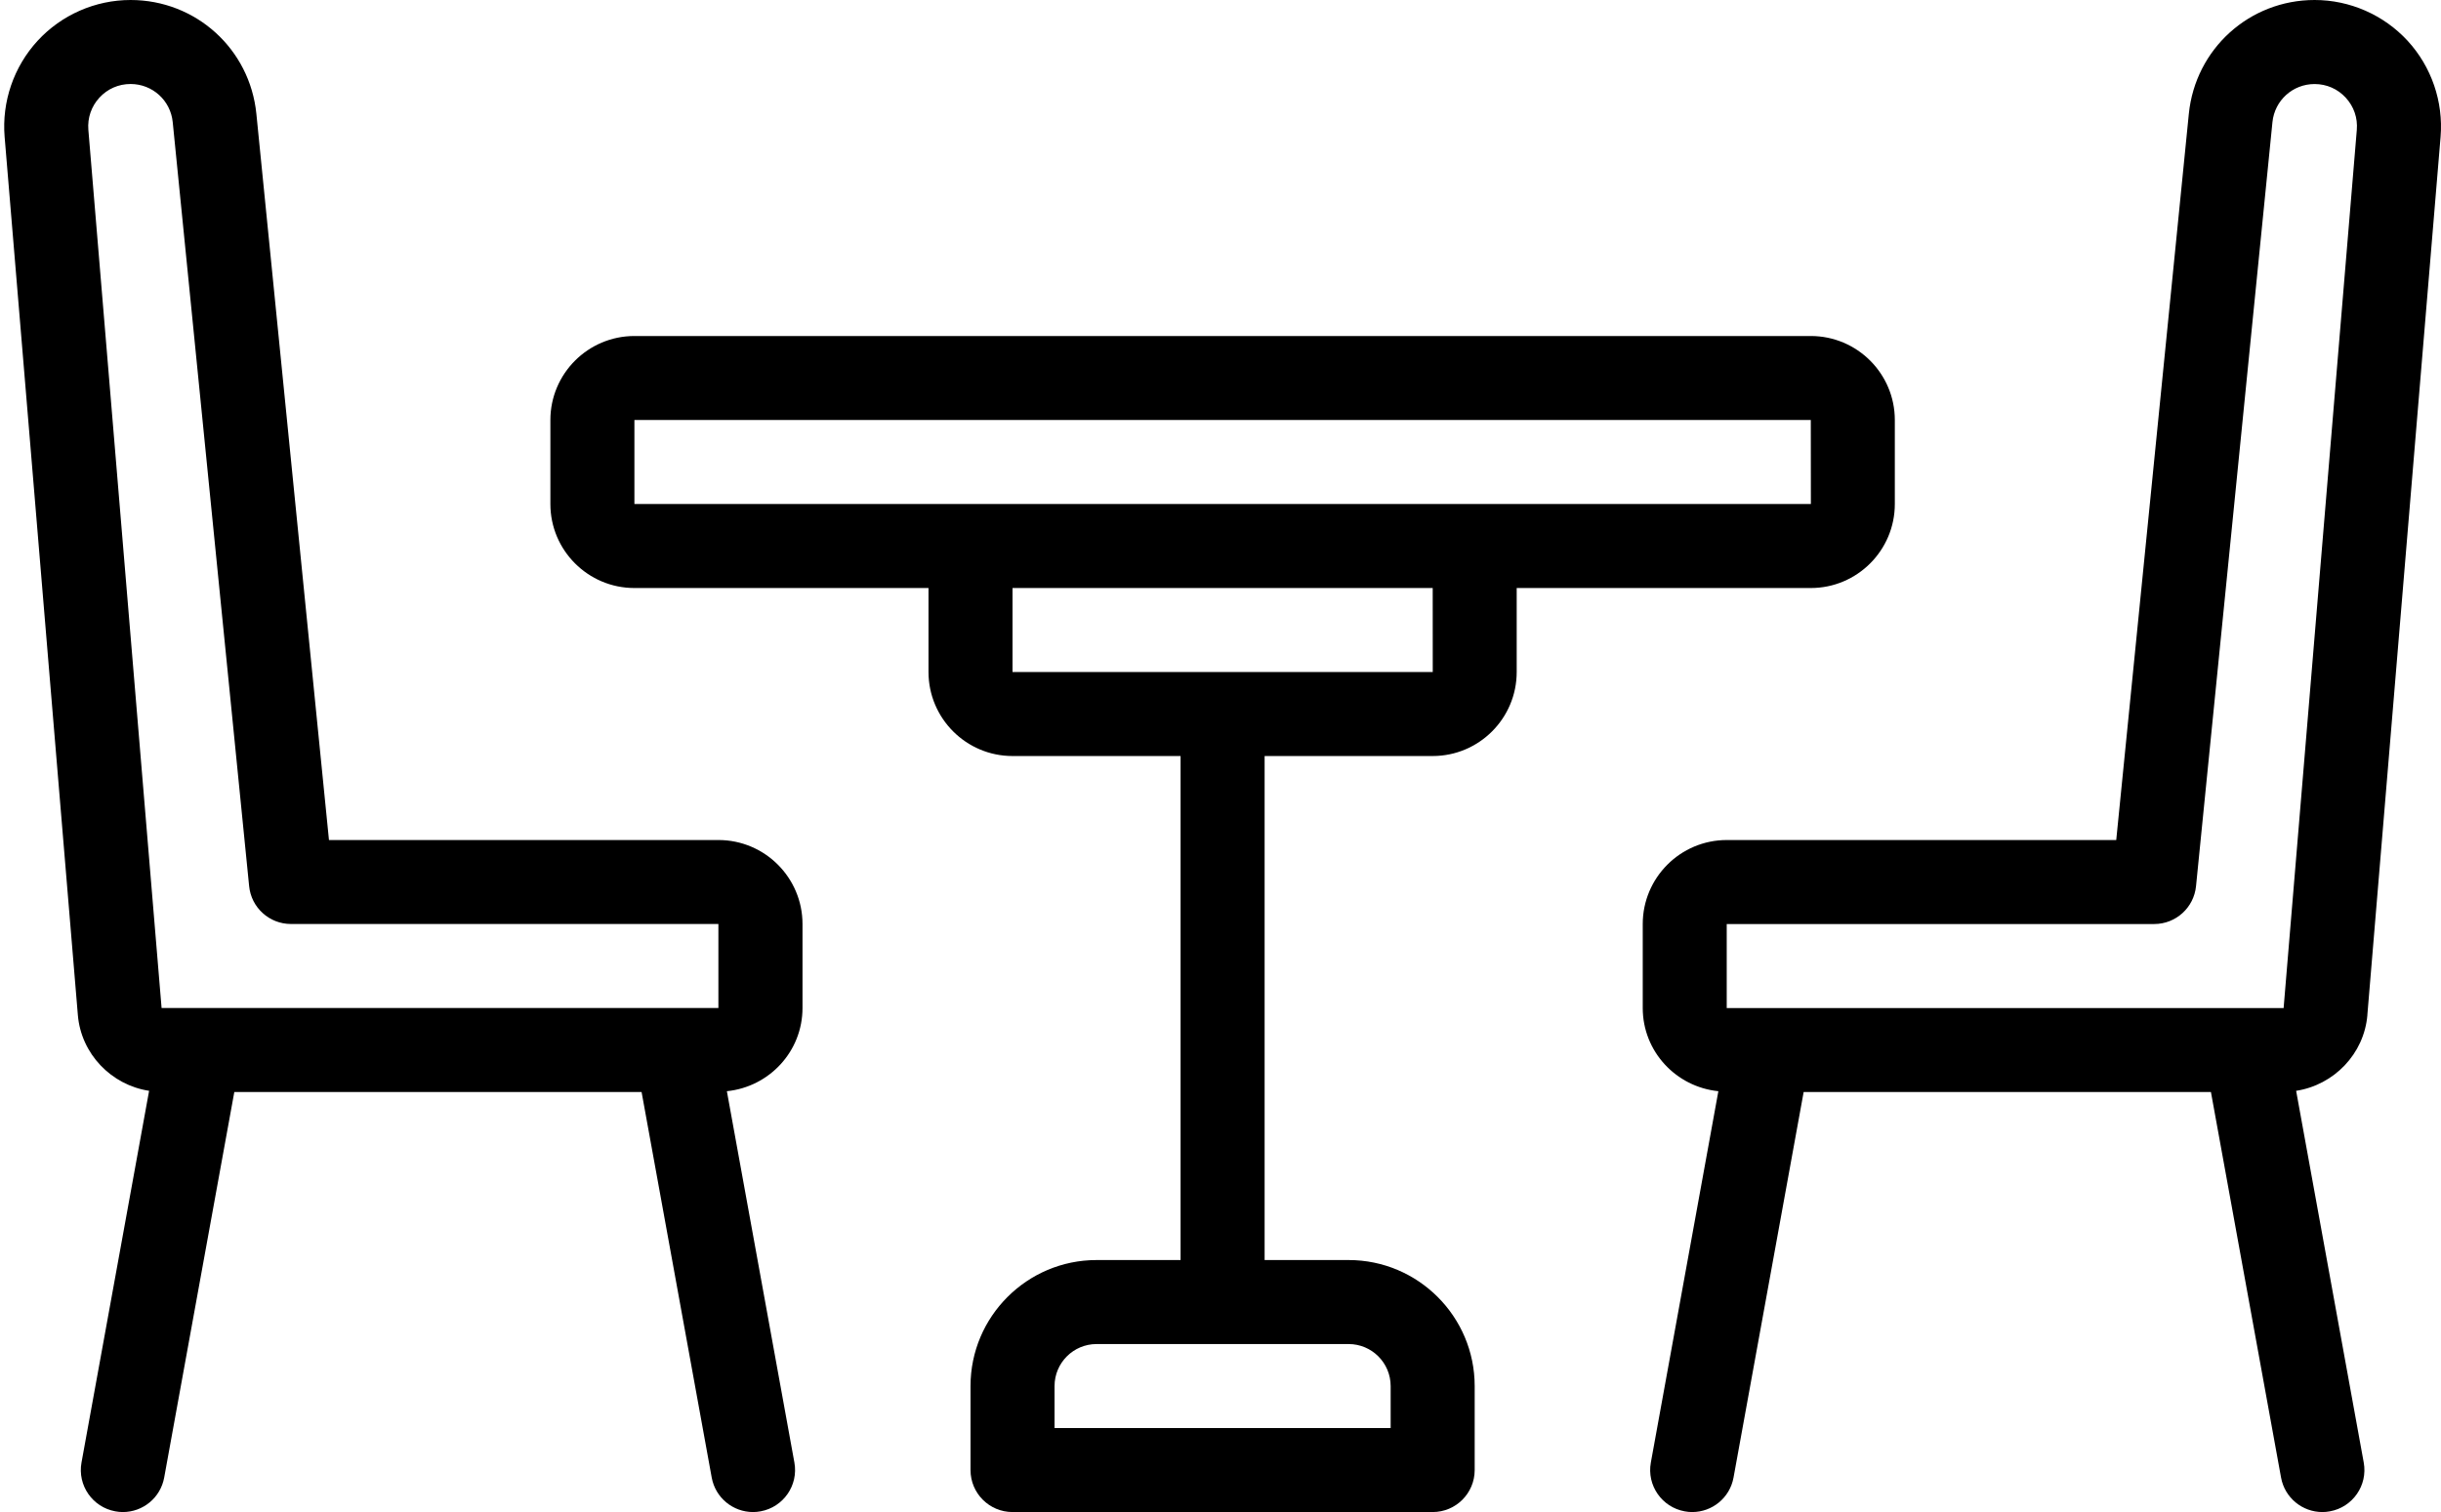 <?xml version="1.0" encoding="UTF-8"?><svg xmlns="http://www.w3.org/2000/svg" xmlns:xlink="http://www.w3.org/1999/xlink" height="36.0" preserveAspectRatio="xMidYMid meet" version="1.0" viewBox="2.9 14.0 58.1 36.0" width="58.1" zoomAndPan="magnify"><g id="change1_1"><path d="M59.247,38.166l1.743-20.908c.069-.836-.217-1.67-.785-2.287s-1.375-.971-2.213-.971c-1.552,0-2.838,1.164-2.994,2.709l-1.728,17.291h-9.27c-1.103,0-2,.897-2,2v2c0,1.034,.792,1.878,1.8,1.98l-1.607,8.841c-.099,.543,.262,1.063,.805,1.162,.06,.012,.121,.017,.18,.017,.474,0,.895-.338,.983-.821l1.669-9.179h9.694l1.669,9.179c.088,.483,.509,.821,.983,.821,.059,0,.12-.005,.18-.017,.543-.099,.904-.619,.805-1.162l-1.609-8.85c.898-.138,1.619-.878,1.696-1.805Zm-15.247-2.166h10.174c.514,0,.944-.39,.995-.9l1.819-18.191c.052-.518,.483-.908,1.003-.908,.285,0,.549,.115,.742,.325,.193,.21,.287,.482,.263,.767l-1.742,20.908h-13.255v-2Z"/></g><g id="change1_2"><path d="M20,34H10.73l-1.728-17.291c-.155-1.545-1.442-2.709-2.994-2.709-.839,0-1.645,.353-2.213,.971s-.854,1.451-.785,2.287l1.743,20.908c.077,.927,.798,1.668,1.696,1.805l-1.609,8.85c-.099,.543,.262,1.063,.805,1.162,.06,.012,.121,.017,.18,.017,.474,0,.895-.338,.983-.821l1.669-9.179h9.694l1.669,9.179c.088,.483,.509,.821,.983,.821,.059,0,.12-.005,.18-.017,.543-.099,.904-.619,.805-1.162l-1.607-8.841c1.008-.102,1.8-.946,1.8-1.98v-2c0-1.103-.897-2-2-2ZM5.003,17.092c-.023-.284,.07-.557,.263-.767,.193-.21,.457-.325,.742-.325,.52,0,.952,.391,1.003,.908l1.819,18.191c.051,.511,.481,.9,.995,.9h10.174v2H6.746l-1.743-20.908Z"/></g><g id="change1_3"><path d="M46,28c1.103,0,2-.897,2-2v-2c0-1.103-.897-2-2-2H18c-1.103,0-2,.897-2,2v2c0,1.103,.897,2,2,2h7v2c0,1.103,.897,2,2,2h4v12h-2c-1.654,0-3,1.346-3,3v2c0,.553,.448,1,1,1h10c.552,0,1-.447,1-1v-2c0-1.654-1.346-3-3-3h-2v-12h4c1.103,0,2-.897,2-2v-2h7Zm-10,19v1h-8v-1c0-.552,.449-1,1-1h6c.551,0,1,.448,1,1ZM18,24h28l.002,2H18v-2Zm19.002,6h-10.002v-2h10.001l.001,2Z"/></g></svg>